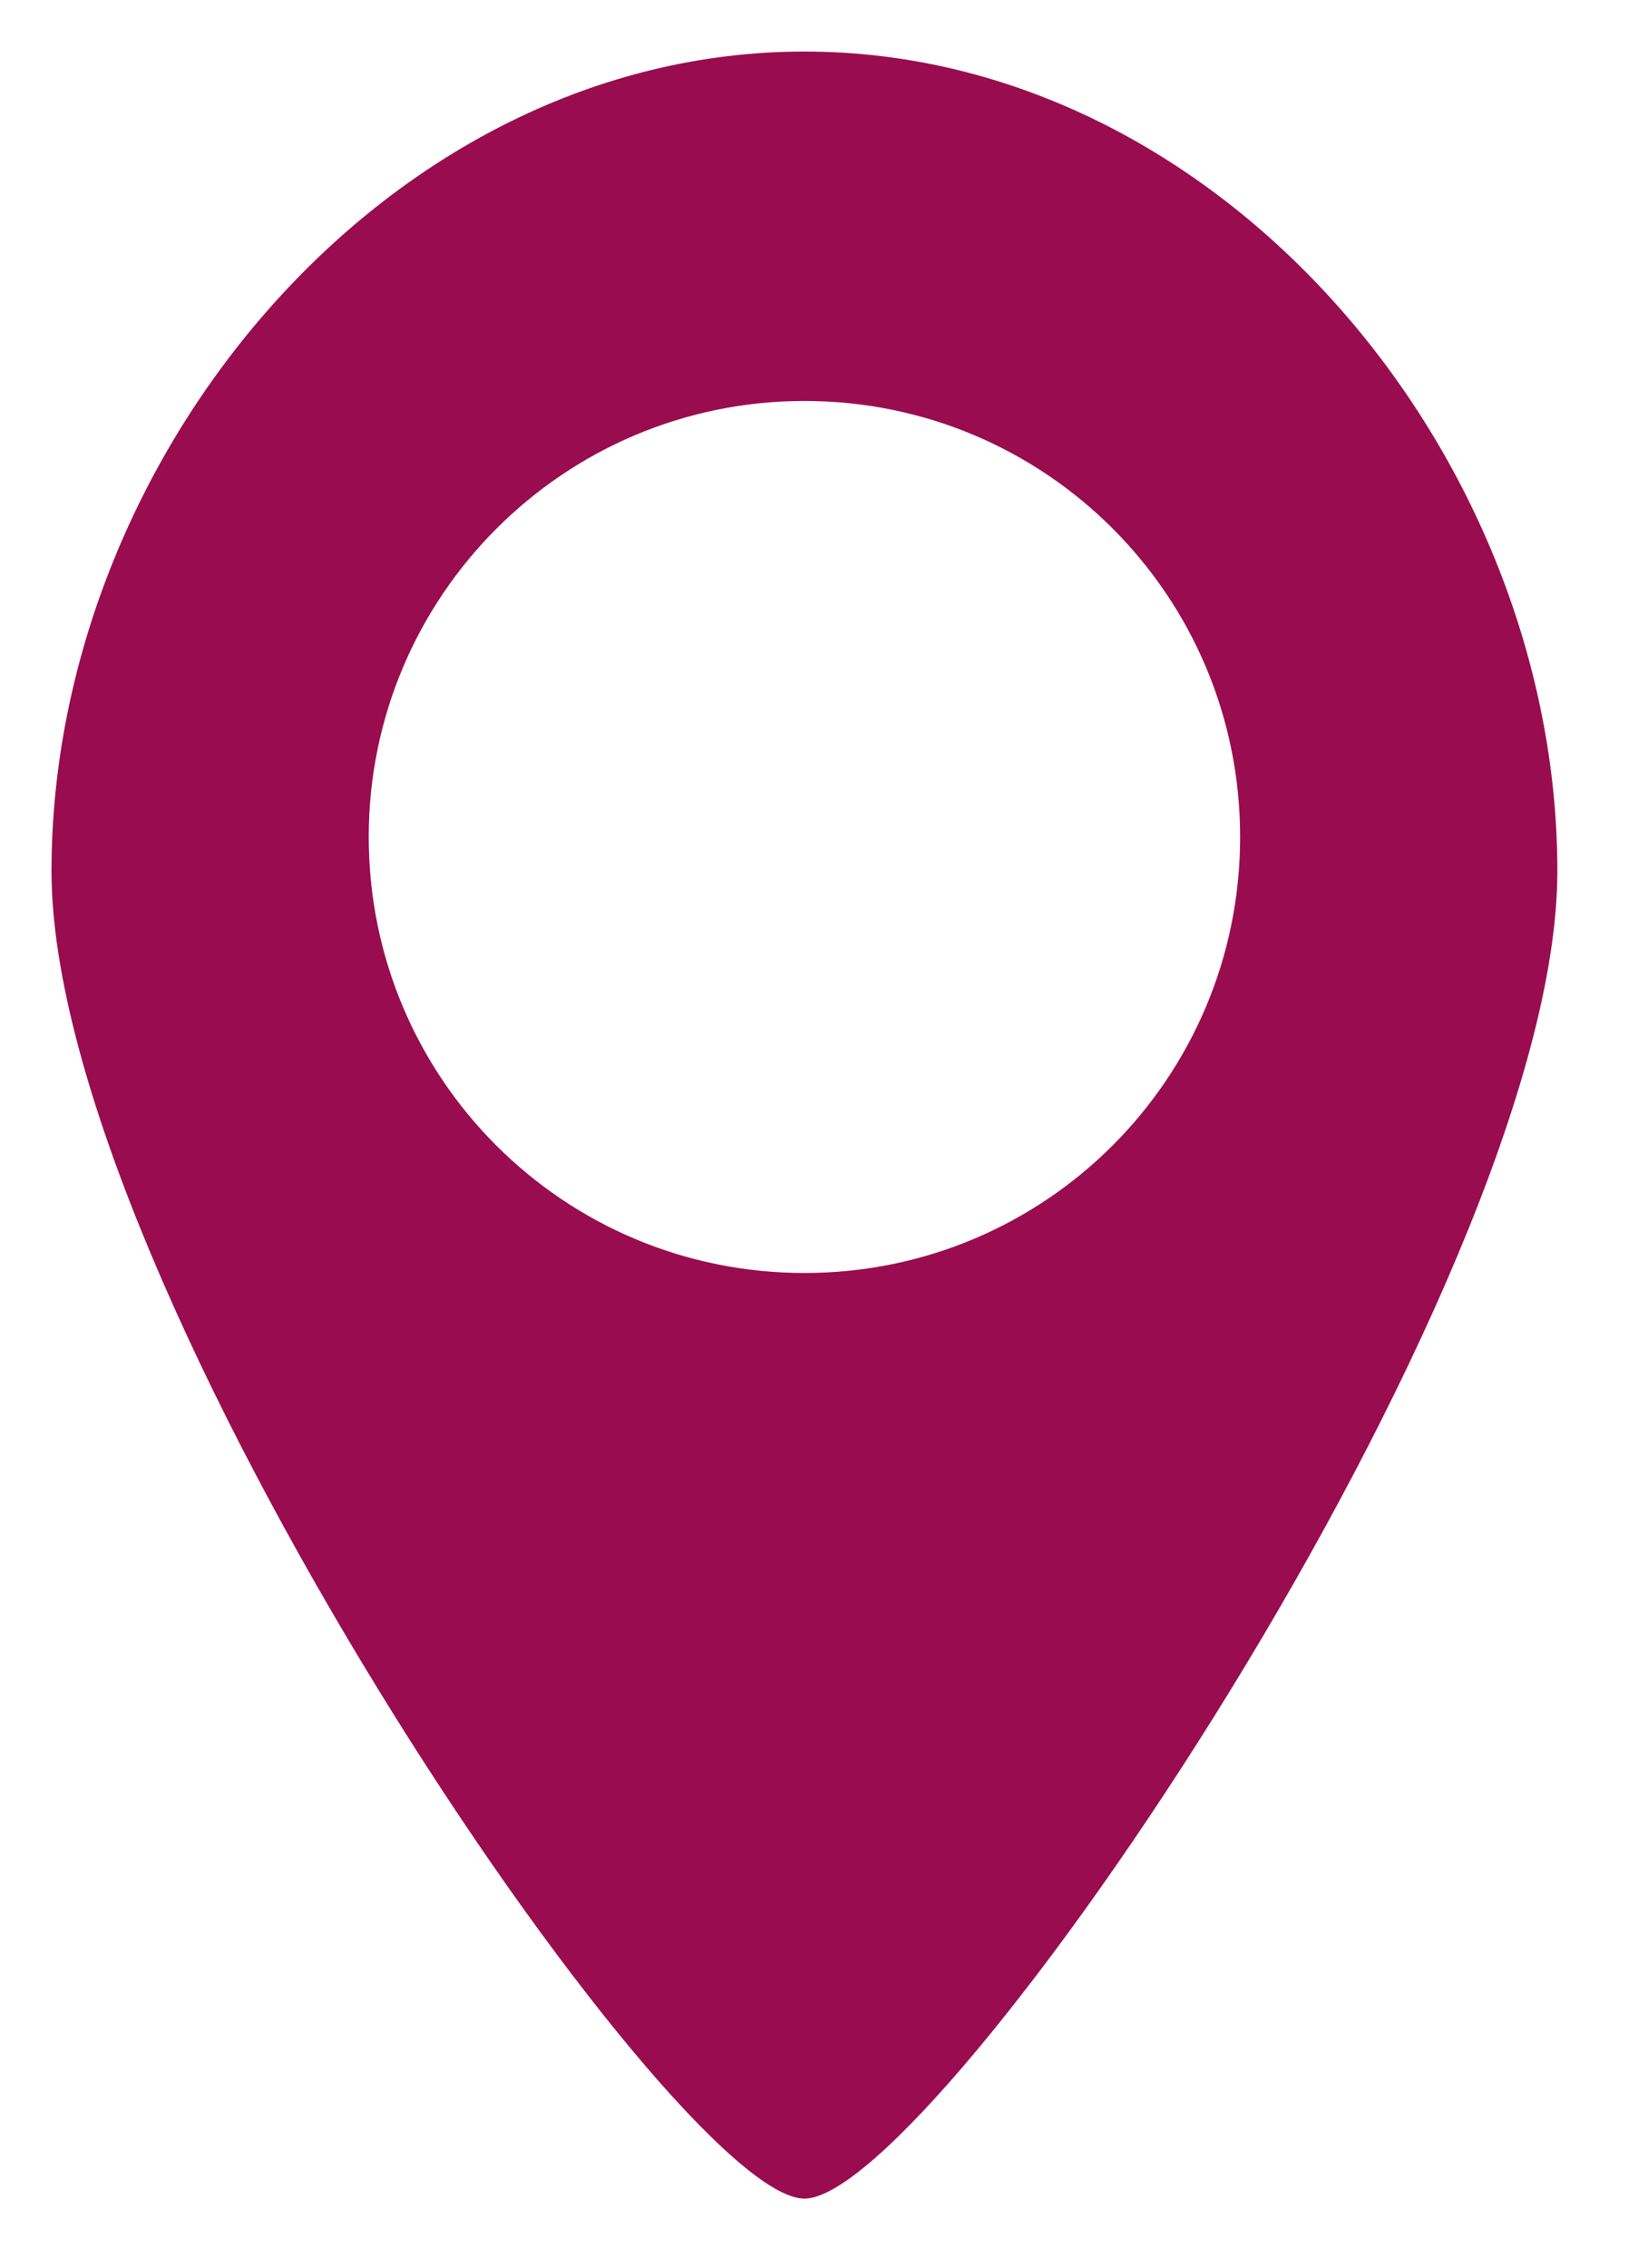 <svg width="16" height="22" viewBox="0 0 16 22" fill="none" xmlns="http://www.w3.org/2000/svg">
<g clip-path="url(#clip0_1450_8)">
<path d="M7.81 21.33C9.08 21.33 15.12 12.49 15.12 8.45C15.12 4.41 11.85 0.5 7.81 0.5C3.77 0.5 0.5 4.42 0.5 8.45C0.5 12.48 6.54 21.33 7.81 21.33ZM3.58 8.12C3.58 5.79 5.47 3.89 7.81 3.89C10.15 3.89 12.04 5.78 12.04 8.12C12.04 10.46 10.15 12.35 7.81 12.35C5.47 12.35 3.58 10.46 3.58 8.12Z" fill="#990D50"/>
</g>
<defs>
<clipPath id="clip0_1450_8">
<rect width="14.62" height="20.83" fill="white" transform="translate(0.5 0.5)"/>
</clipPath>
</defs>
</svg>
